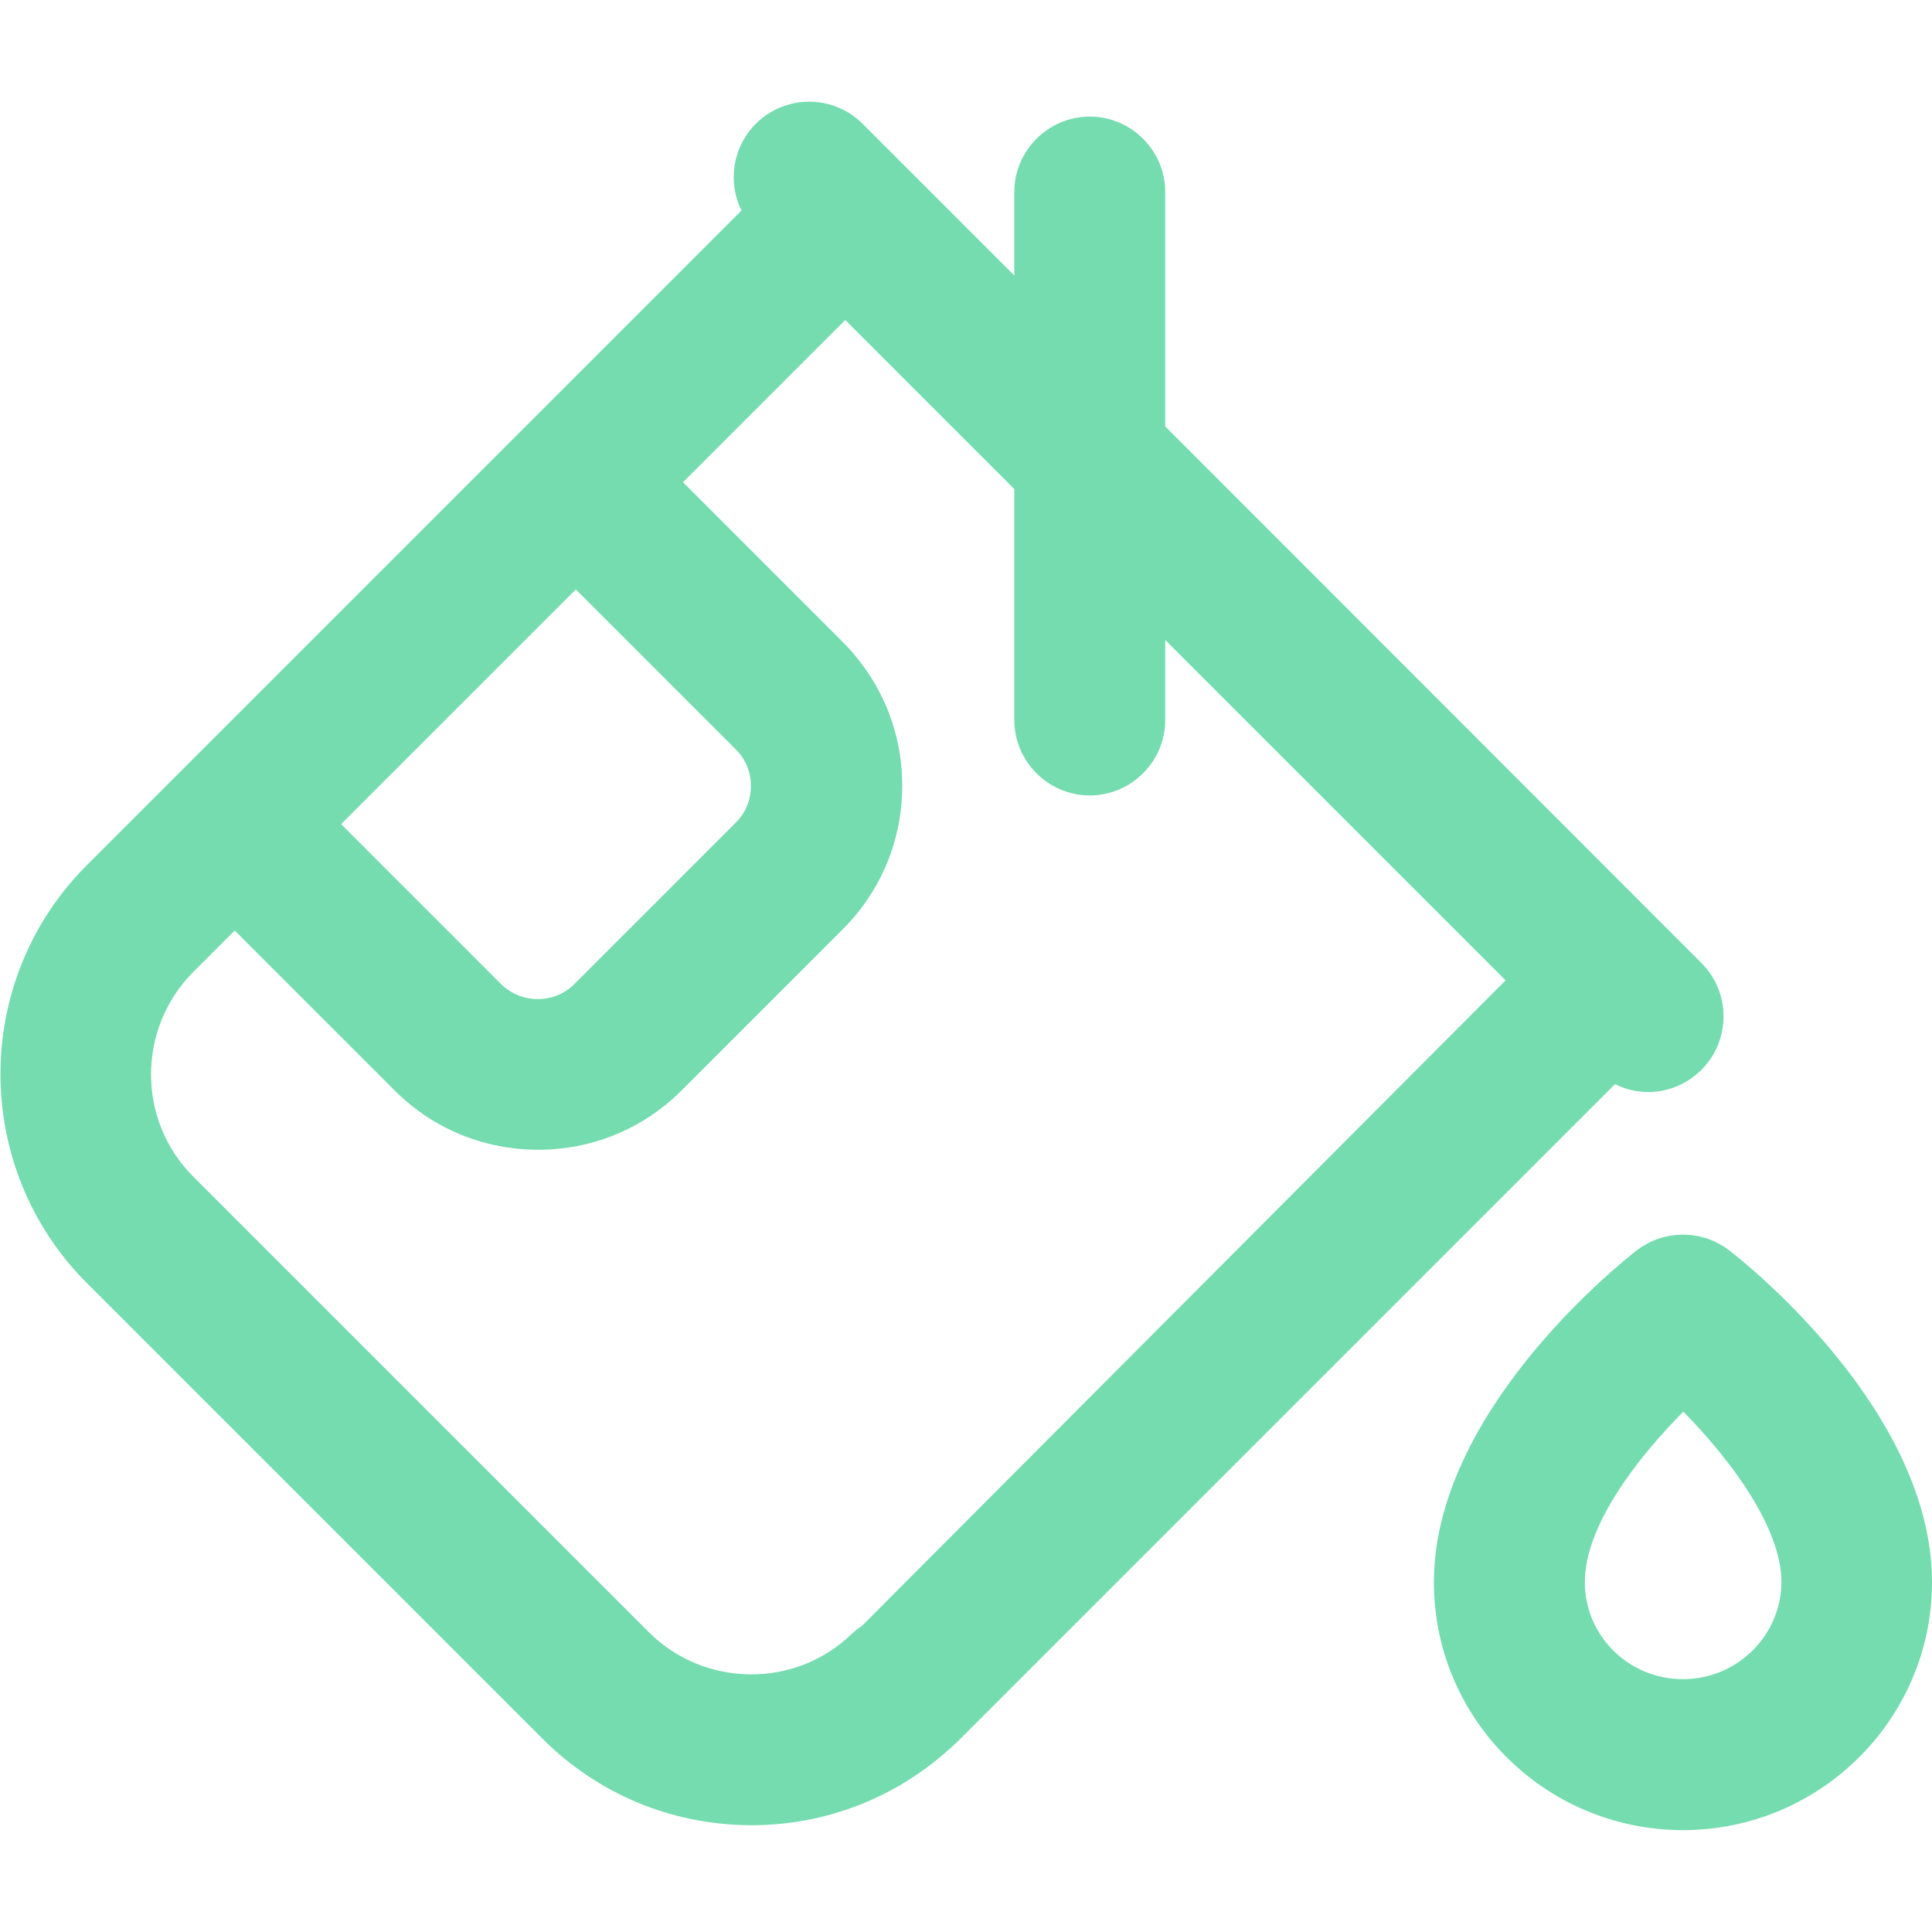 <?xml version="1.0" encoding="utf-8"?>
<!-- Generator: Adobe Illustrator 22.0.1, SVG Export Plug-In . SVG Version: 6.00 Build 0)  -->
<svg version="1.1" id="Capa_1" xmlns="http://www.w3.org/2000/svg" xmlns:xlink="http://www.w3.org/1999/xlink" x="0px" y="0px"
	 viewBox="0 0 512 512" style="enable-background:new 0 0 512 512;" xml:space="preserve">
<style type="text/css">
	.st0{fill:#74DCAF;}
</style>
<path class="st0" d="M428,287.3c2.8,1.4,5.8,2.1,8.8,2.1c5.1,0,10.2-2,14.1-5.9c7.8-7.8,7.8-20.5,0-28.3l-9.6-9.6c0,0,0,0,0,0
	L308.8,113V50.9c0-11-9-20-20-20s-20,9-20,20V73l-30.6-30.6l-9.6-9.6c-7.8-7.8-20.5-7.8-28.3,0c-6.2,6.2-7.5,15.5-3.8,23l-58,58
	c0,0,0,0,0,0l-90.4,90.4c0,0,0,0,0,0l-25.1,25.1c-30.5,30.5-30.5,80.2,0,110.7l120.8,120.8c14.6,14.6,34,22.7,54.7,22.9
	c0.2,0,0.5,0,0.7,0c19.4,0,37.8-7.1,52.2-20c0.5-0.4,1.2-1.1,2.1-1.9L428,287.3z M152.6,156.2l42.4,42.4c2.6,2.6,4,6,4,9.7
	s-1.4,7.1-4,9.7l-42.8,42.8c-5.3,5.3-14,5.3-19.4,0v0l-42.4-42.4L152.6,156.2z M172,432.6L51.2,311.8c-14.9-14.9-14.9-39.2,0-54.2
	l11-11l42.4,42.4c0,0,0,0,0,0c10.5,10.5,24.2,15.7,38,15.7c13.8,0,27.5-5.2,38-15.7l42.8-42.8c10.1-10.1,15.7-23.6,15.7-38
	s-5.6-27.8-15.7-38l-42.4-42.4L224,84.8l44.8,44.8v61.2c0,11,9,20,20,20s20-9,20-20v-21.2l90.2,90.2L228.4,430.9c0,0,0,0,0,0
	c-1,0.6-1.9,1.4-2.8,2.2C210.7,447.5,186.7,447.2,172,432.6z"/>
<path class="st0" d="M458.3,331.4c-7.2-5.6-17.4-5.6-24.6,0c-5.5,4.3-53.7,43.2-53.7,87.9c0,36.3,29.6,65.7,66,65.7s66-29.5,66-65.7
	C512,374.5,463.8,335.6,458.3,331.4z M446,445c-14.4,0-26-11.5-26-25.7c0-15.2,14.2-33.2,26.1-45.2c12.3,12.5,26,30.6,26,45.2
	C472,433.5,460.3,445,446,445z"/>
</svg>
